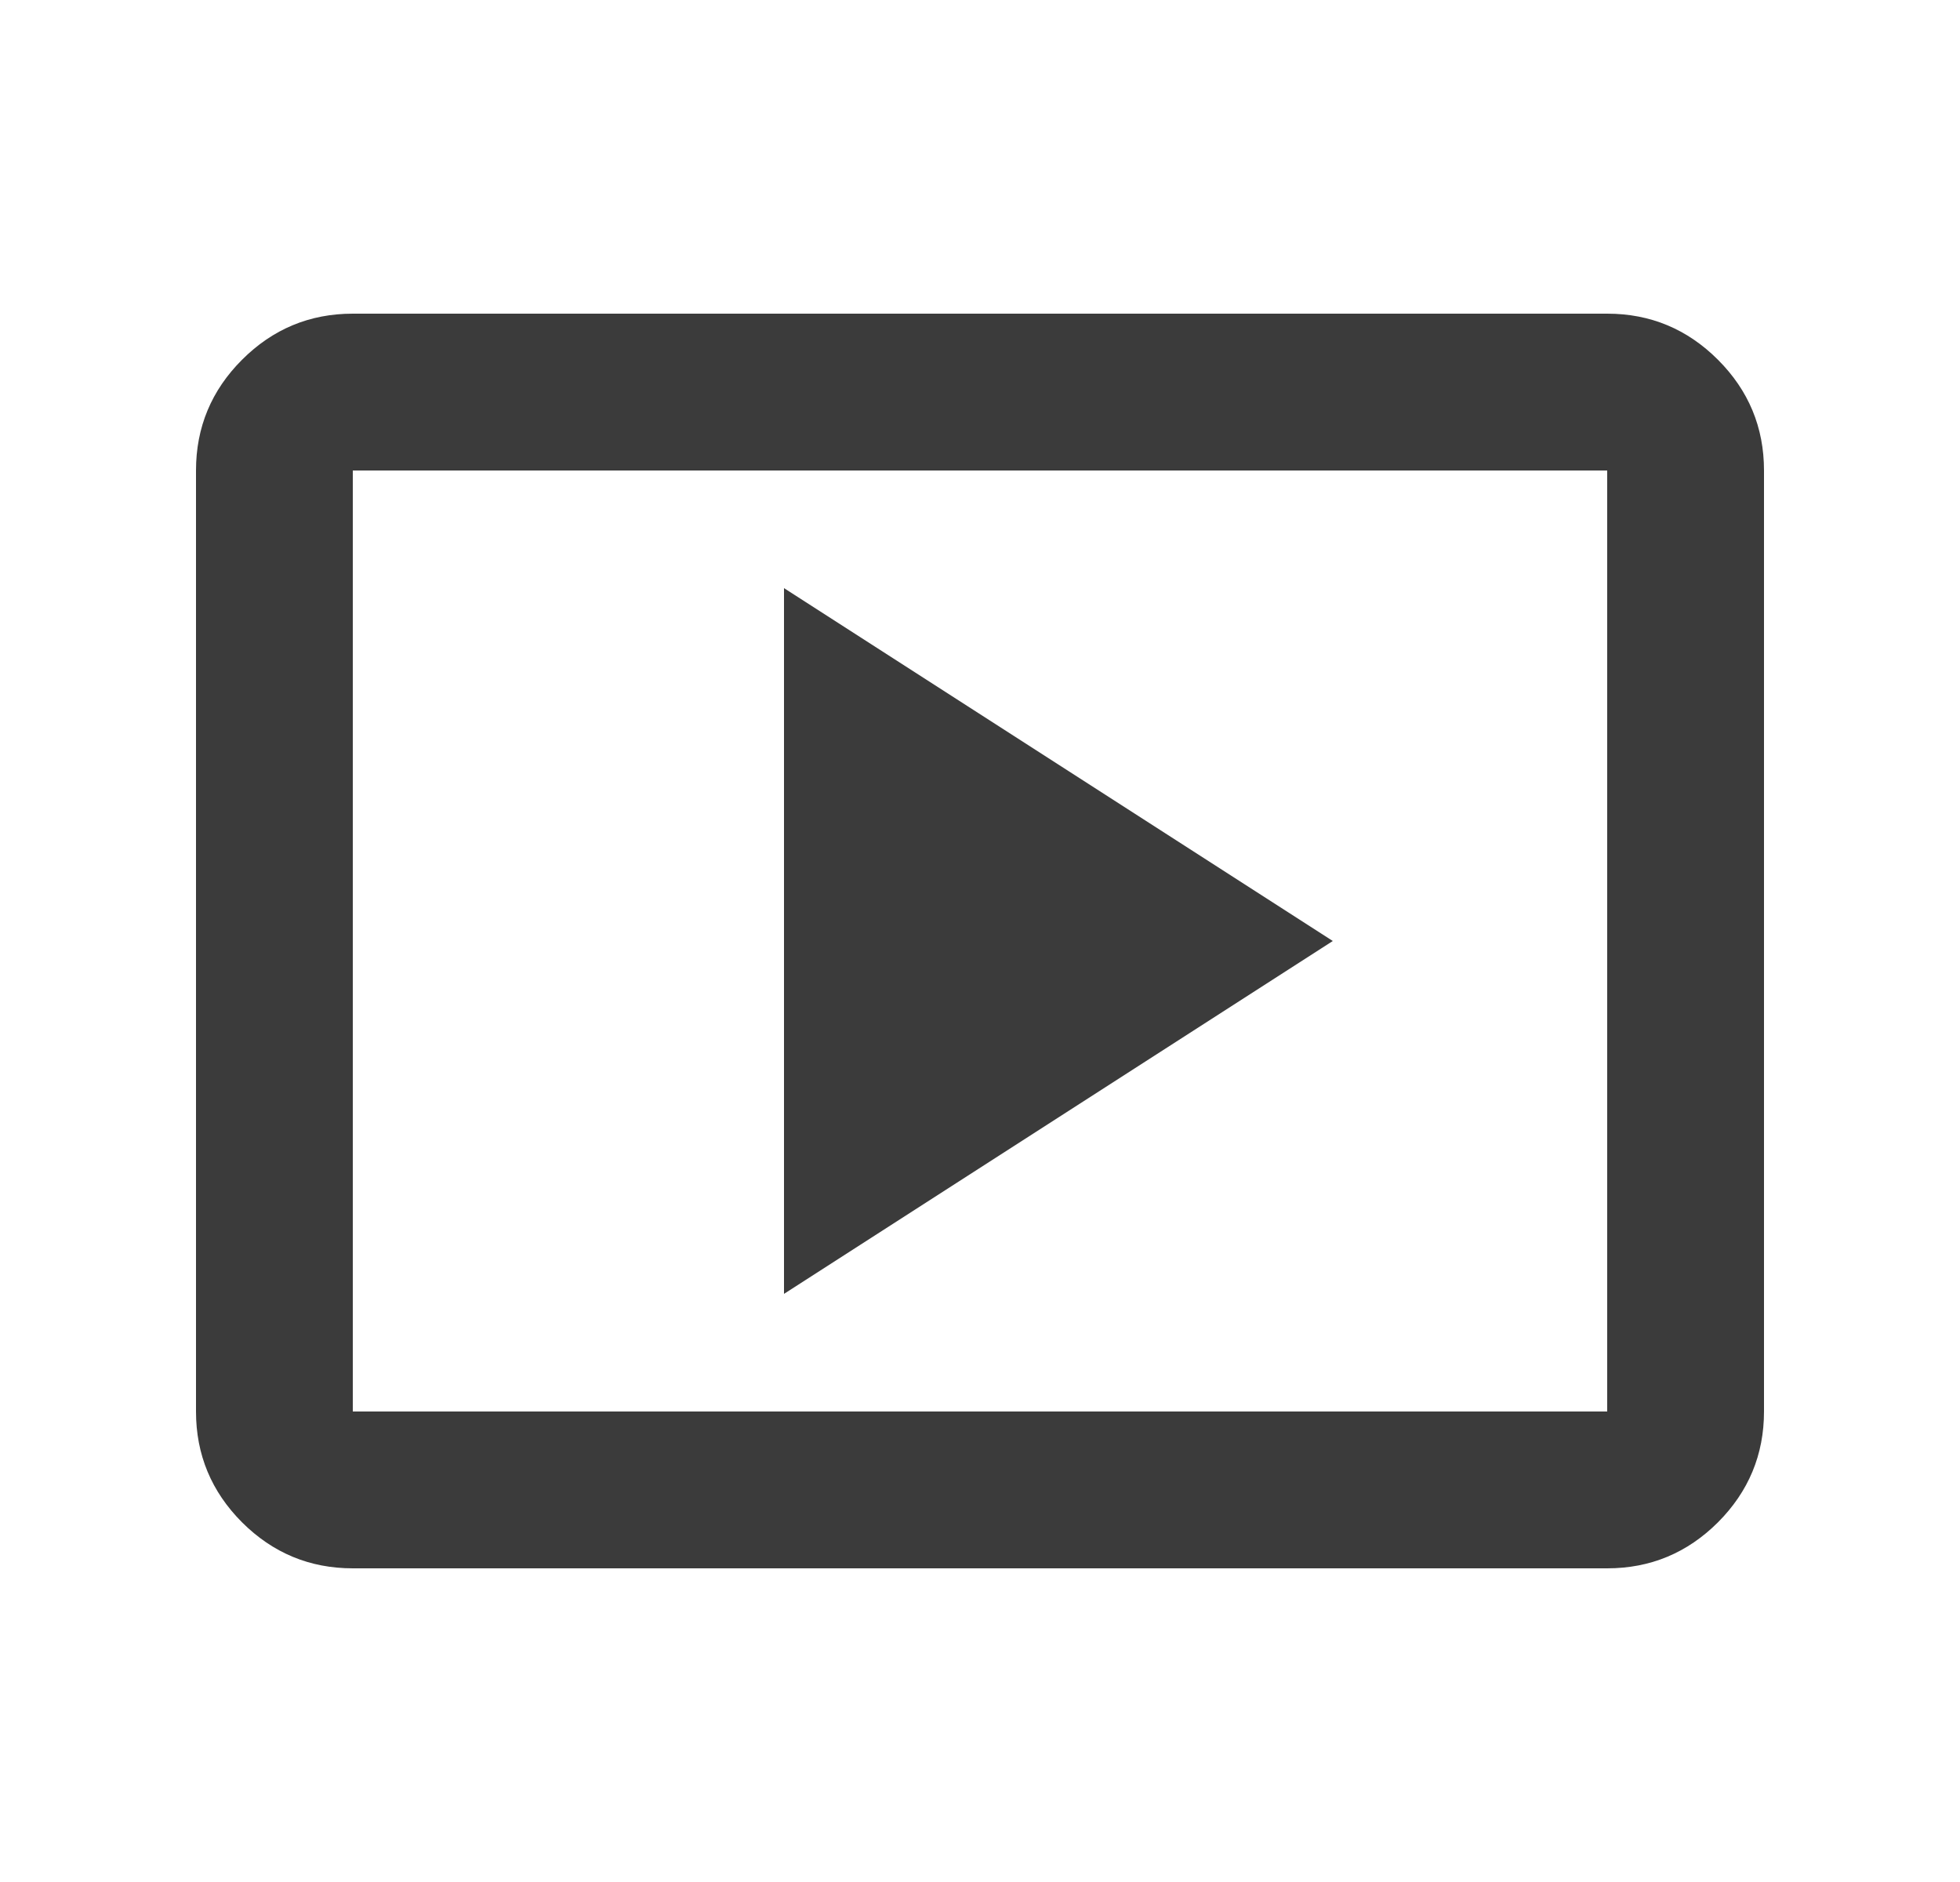 <svg width="25" height="24" viewBox="0 0 25 24" fill="none" xmlns="http://www.w3.org/2000/svg">
<path d="M10 16.5L17 12L10 7.5V16.5ZM4.5 20C3.95 20 3.479 19.804 3.087 19.413C2.696 19.021 2.5 18.55 2.5 18V6C2.5 5.45 2.696 4.979 3.087 4.588C3.479 4.196 3.95 4 4.5 4H20.5C21.05 4 21.521 4.196 21.913 4.588C22.304 4.979 22.5 5.45 22.5 6V18C22.5 18.55 22.304 19.021 21.913 19.413C21.521 19.804 21.05 20 20.5 20H4.5ZM4.5 18H20.5V6H4.5V18Z" fill="#3B3B3B"/>
</svg>
